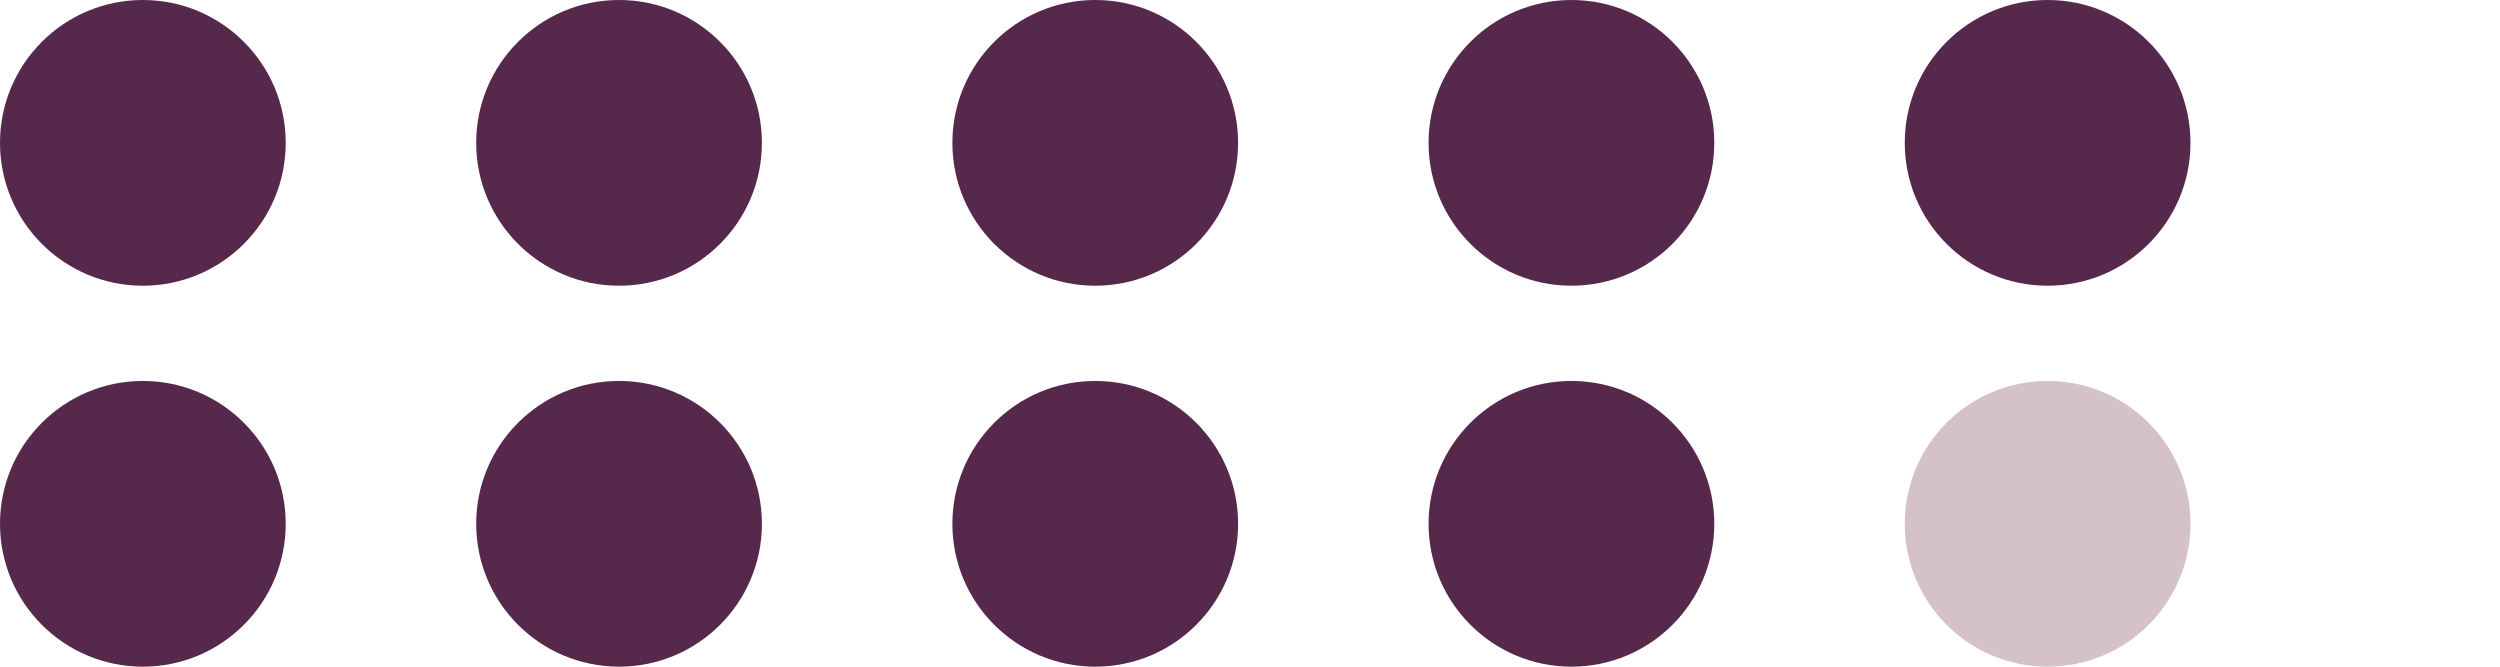 <svg width="210" height="56" viewBox="0 0 210 56" fill="none" xmlns="http://www.w3.org/2000/svg">
<circle cx="12" cy="12" r="12" fill="#56284C"/>
<circle cx="52" cy="12" r="12" fill="#56284C"/>
<circle cx="92" cy="12" r="12" fill="#56284C"/>
<circle cx="132" cy="12" r="12" fill="#56284C"/>
<circle cx="172" cy="12" r="12" fill="#56284C"/>
<circle cx="12" cy="44" r="12" fill="#56284C"/>
<circle cx="52" cy="44" r="12" fill="#56284C"/>
<circle cx="92" cy="44" r="12" fill="#56284C"/>
<circle cx="132" cy="44" r="12" fill="#56284C"/>
<circle cx="172" cy="44" r="12" fill="#D4C2C8"/>
</svg>
